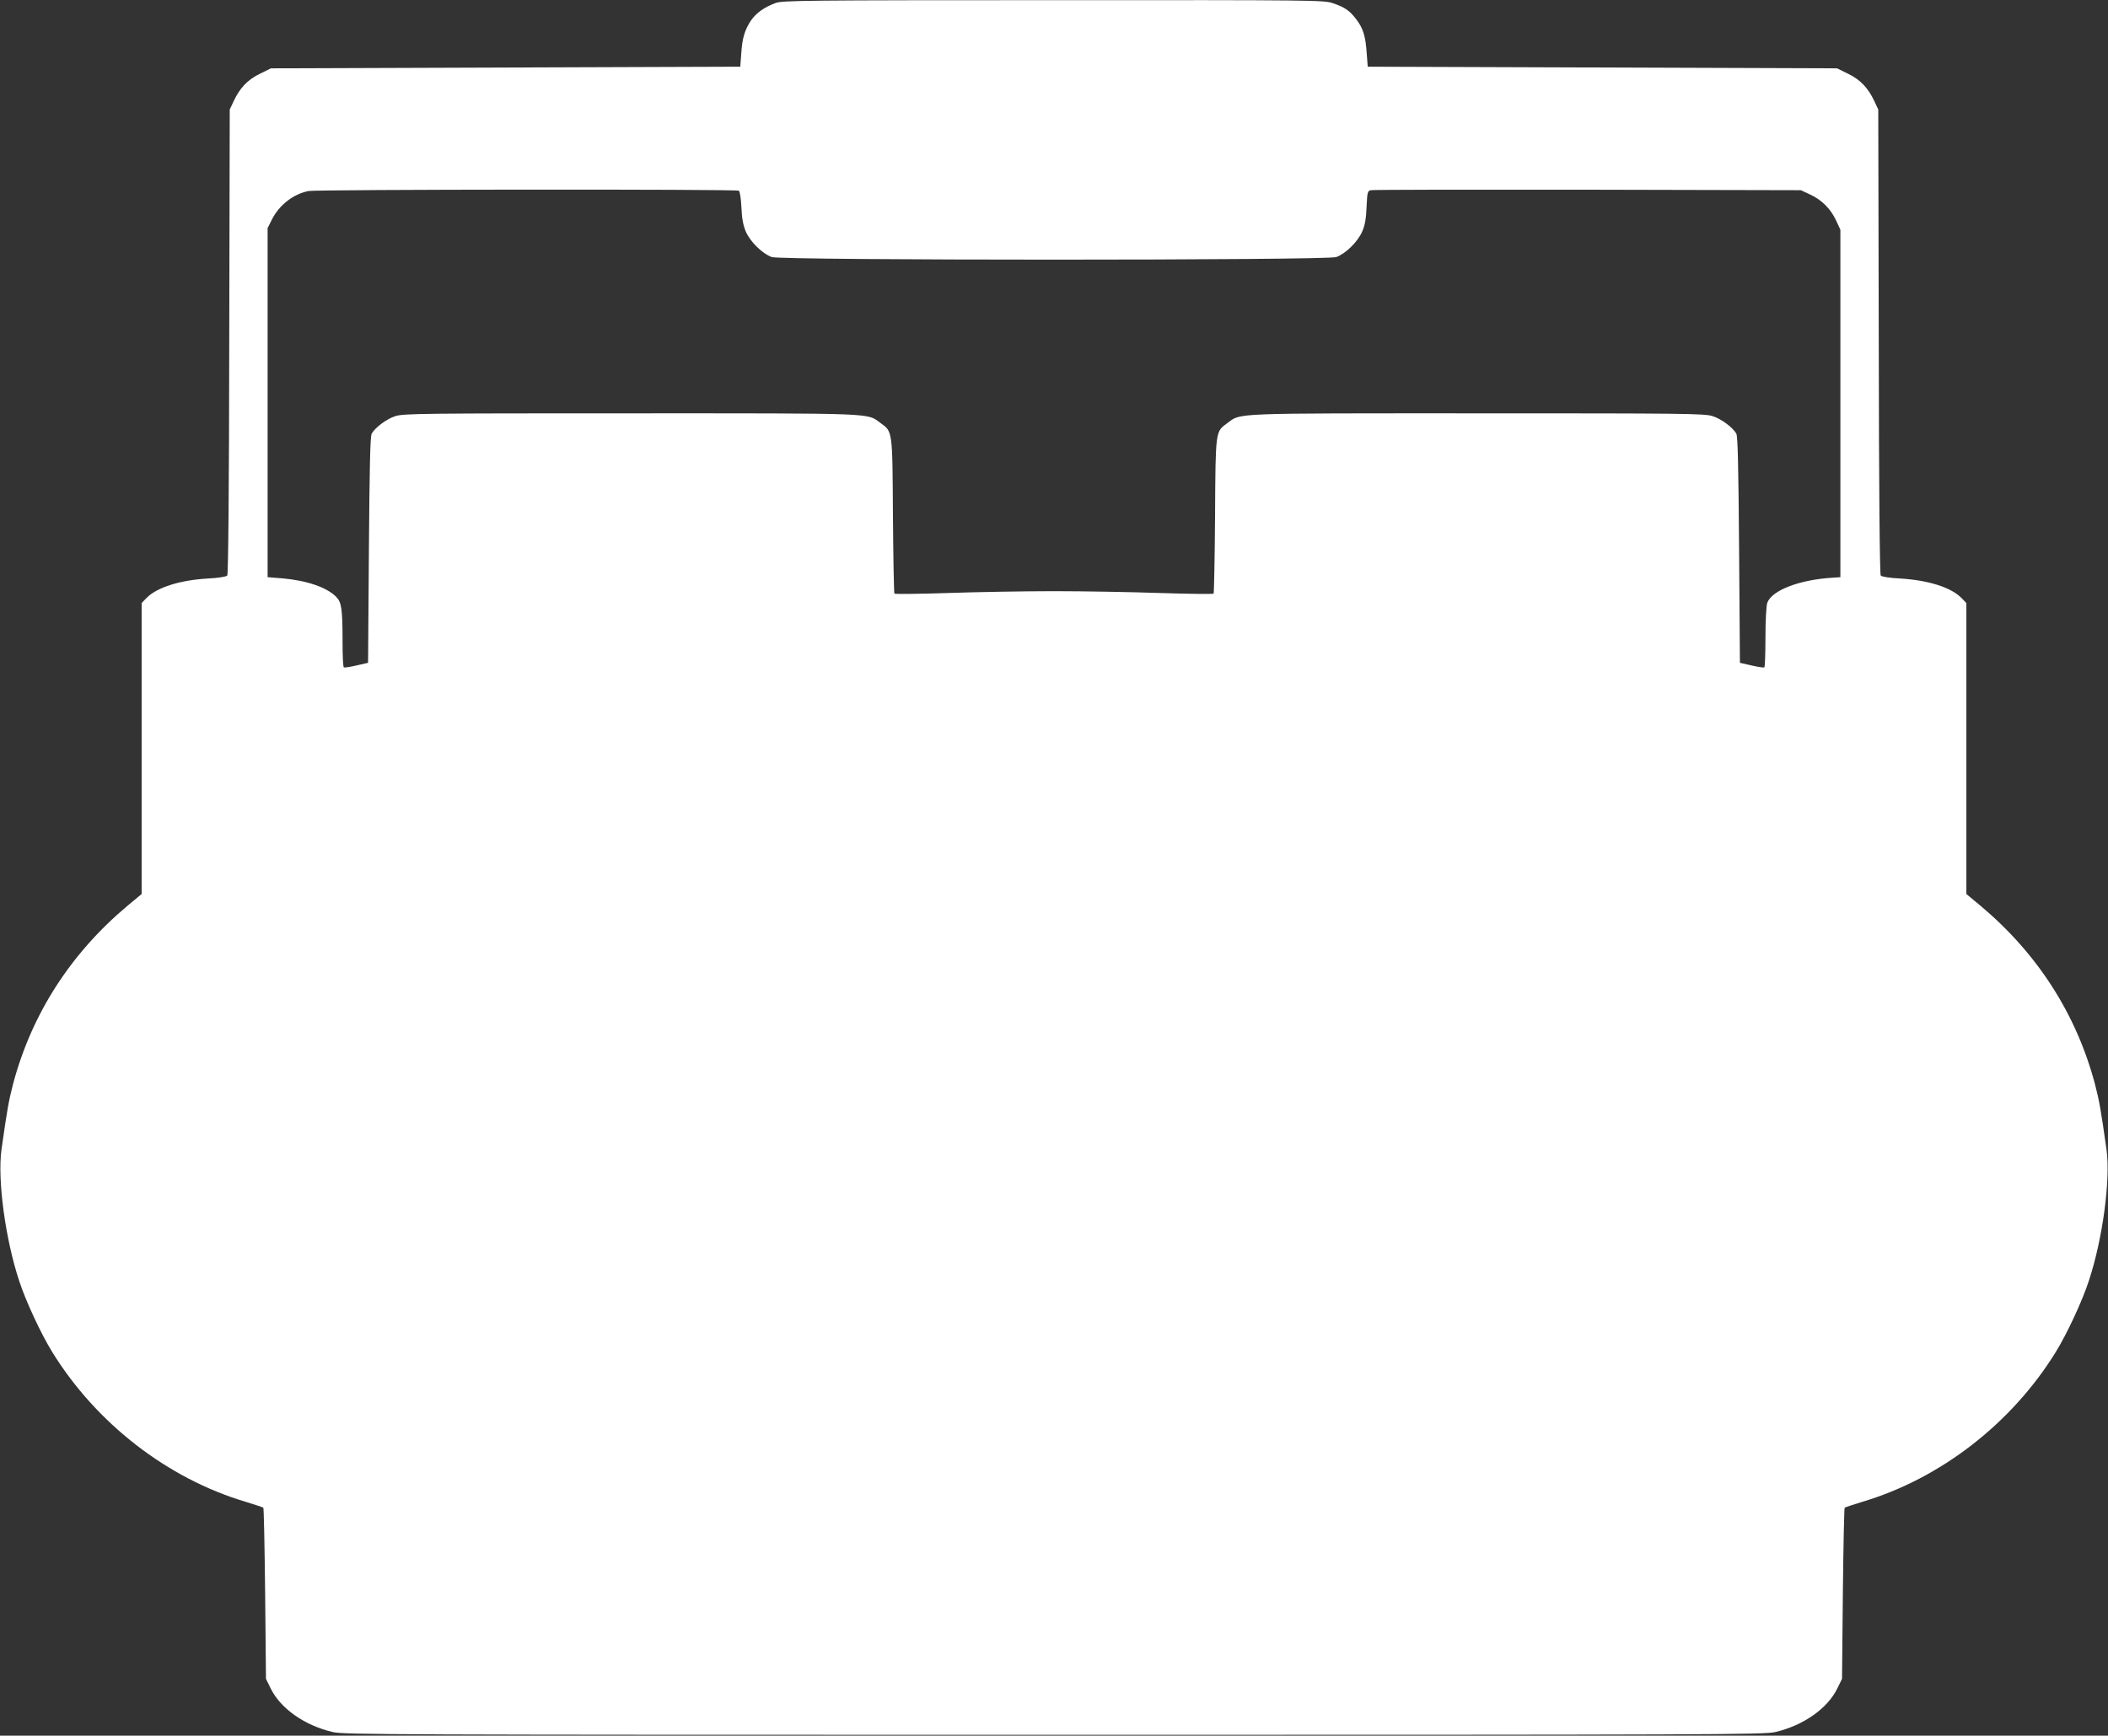 <?xml version="1.0" standalone="no"?>
<!DOCTYPE svg PUBLIC "-//W3C//DTD SVG 20010904//EN"
 "http://www.w3.org/TR/2001/REC-SVG-20010904/DTD/svg10.dtd">
<svg version="1.0" xmlns="http://www.w3.org/2000/svg"
 width="1280pt" height="1054pt" viewBox="0 0 1280 1054"
 preserveAspectRatio="xMidYMid meet">
<rect x="0" y="0" width="1280" height="1054" fill="#333333" stroke="none"/>
<g transform="translate(0,1054) scale(0.1,-0.1)"
fill="#ffffff" stroke="none">
<path d="M4710 10522 c-70 -26 -117 -60 -149 -105 -39 -58 -54 -108 -60 -202
l-6 -80 -1425 -5 -1425 -5 -67 -33 c-75 -36 -123 -88 -160 -168 l-23 -49 -3
-1409 c-1 -903 -6 -1414 -12 -1421 -6 -7 -54 -15 -117 -18 -170 -10 -307 -53
-371 -116 l-32 -33 0 -883 0 -884 -83 -69 c-348 -291 -585 -660 -698 -1086
-26 -101 -35 -150 -70 -397 -25 -182 23 -543 108 -799 39 -120 132 -320 200
-430 267 -433 700 -769 1175 -910 56 -17 104 -33 107 -36 3 -3 8 -238 11 -522
l5 -517 29 -59 c60 -122 206 -224 376 -264 70 -16 334 -17 4380 -17 4046 0
4310 1 4380 17 170 40 316 142 376 264 l29 59 5 517 c3 284 8 519 11 522 3 3
51 19 107 36 475 141 908 477 1175 910 68 110 161 310 200 430 85 256 133 617
108 799 -35 247 -44 296 -70 397 -113 426 -350 795 -698 1086 l-83 69 0 884 0
883 -32 33 c-64 63 -201 106 -371 116 -63 3 -111 11 -117 18 -6 7 -11 518 -12
1421 l-3 1409 -23 49 c-37 80 -85 132 -160 168 l-67 33 -1425 5 -1425 5 -6 80
c-7 106 -22 153 -63 207 -41 54 -70 74 -144 99 -53 18 -105 19 -1696 18 -1508
0 -1645 -2 -1686 -17z m-224 -1140 c7 -4 13 -47 16 -102 3 -70 11 -109 27
-147 27 -62 101 -134 157 -154 58 -21 3370 -21 3428 0 56 20 130 92 157 154
17 39 24 77 27 150 4 89 6 98 26 102 11 3 604 4 1316 3 l1295 -3 56 -26 c71
-33 125 -87 158 -158 l26 -56 0 -1055 0 -1055 -45 -3 c-204 -12 -372 -77 -399
-153 -6 -19 -11 -106 -11 -210 0 -98 -3 -180 -7 -182 -5 -2 -39 3 -78 12 l-70
16 -5 685 c-4 518 -8 690 -17 707 -22 38 -92 90 -144 106 -47 16 -176 17
-1428 17 -1509 0 -1433 3 -1518 -59 -73 -53 -72 -41 -75 -563 -2 -257 -6 -469
-9 -473 -4 -3 -151 -2 -328 4 -176 6 -465 11 -641 11 -176 0 -465 -5 -641 -11
-177 -6 -324 -7 -328 -4 -3 4 -7 216 -9 473 -3 522 -2 510 -75 563 -85 62 -9
59 -1518 59 -1252 0 -1381 -1 -1428 -17 -52 -16 -122 -68 -144 -106 -9 -17
-13 -189 -17 -707 l-5 -685 -70 -16 c-38 -9 -73 -14 -77 -12 -5 2 -8 73 -8
157 0 198 -6 239 -39 272 -58 58 -178 99 -328 112 l-88 7 0 1060 0 1060 25 50
c45 90 130 156 223 175 52 10 2598 12 2613 2z"/>
</g>
</svg>

